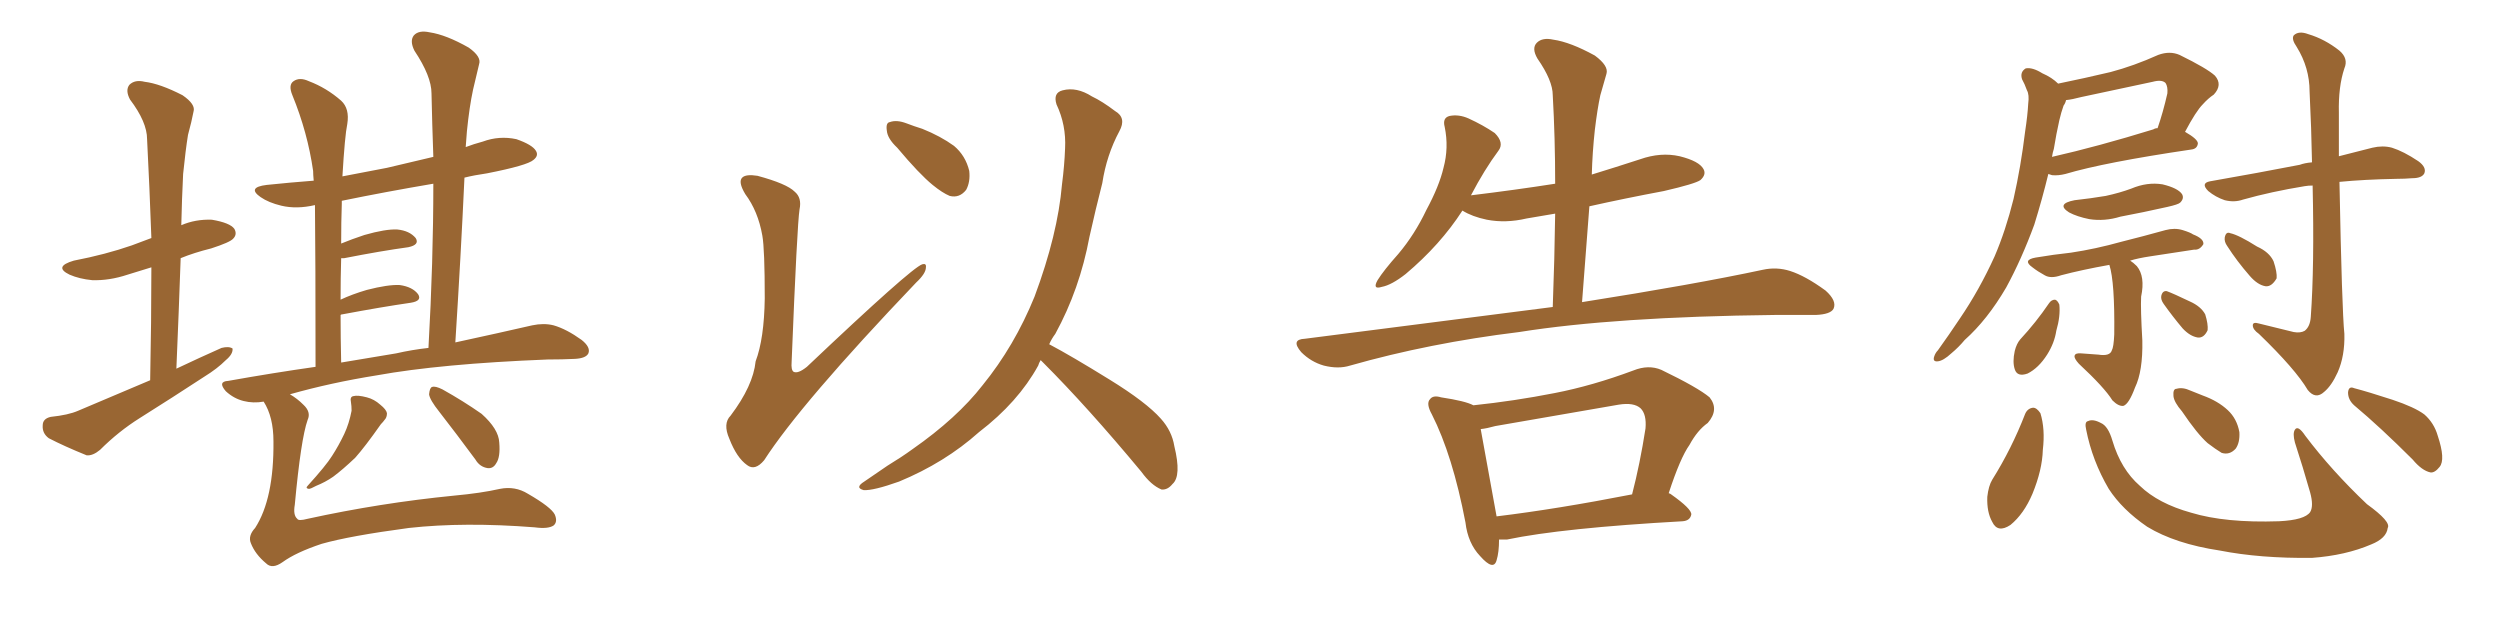 <svg xmlns="http://www.w3.org/2000/svg" xmlns:xlink="http://www.w3.org/1999/xlink" width="600" height="150"><path fill="#996633" padding="10" d="M36.04 91.26L36.04 91.26Q36.33 77.05 36.33 64.16L36.33 64.16Q33.40 65.04 30.62 65.92L30.62 65.92Q26.22 67.38 22.12 67.24L22.12 67.24Q19.04 66.94 16.70 65.92L16.70 65.92Q12.74 64.01 17.72 62.55L17.72 62.55Q25.34 61.08 31.64 58.89L31.64 58.89Q33.98 58.01 36.33 57.13L36.33 57.13Q35.89 44.82 35.30 33.40L35.30 33.40Q35.30 29.30 31.20 23.88L31.20 23.88Q30.03 21.68 31.05 20.36L31.05 20.36Q32.37 19.04 34.72 19.63L34.72 19.63Q38.38 20.07 43.80 22.85L43.80 22.85Q47.02 25.05 46.44 26.81L46.44 26.81Q46.00 29.15 45.12 32.37L45.12 32.37Q44.53 36.04 43.95 41.75L43.95 41.75Q43.65 47.75 43.51 54.05L43.51 54.05Q46.88 52.59 50.83 52.73L50.83 52.73Q55.22 53.47 56.25 54.93L56.25 54.93Q56.98 56.25 55.96 57.28L55.96 57.28Q55.22 58.15 50.68 59.62L50.68 59.62Q46.58 60.64 43.36 61.96L43.36 61.96Q42.92 74.71 42.33 88.48L42.33 88.48Q47.90 85.84 53.17 83.50L53.17 83.50Q54.93 83.06 55.81 83.64L55.81 83.64Q55.96 84.96 54.20 86.43L54.20 86.43Q52.15 88.48 49.07 90.38L49.07 90.38Q41.46 95.36 33.54 100.34L33.54 100.34Q28.42 103.56 24.02 107.96L24.02 107.96Q22.27 109.42 20.80 109.28L20.80 109.28Q15.38 107.08 11.72 105.18L11.72 105.18Q10.11 104.00 10.25 102.10L10.25 102.10Q10.25 100.49 12.16 100.05L12.16 100.05Q16.41 99.61 18.75 98.58L18.75 98.58Q27.69 94.78 36.04 91.26ZM63.28 96.39L63.28 96.39Q60.79 96.83 58.45 96.24L58.45 96.24Q56.10 95.65 54.20 93.90L54.20 93.90Q52.15 91.55 54.79 91.41L54.79 91.41Q65.48 89.50 75.73 88.04L75.73 88.04Q75.73 61.52 75.59 49.22L75.59 49.22Q71.19 50.24 67.53 49.37L67.53 49.37Q64.45 48.63 62.55 47.31L62.55 47.31Q59.18 44.97 64.01 44.38L64.01 44.38Q69.58 43.80 75.29 43.36L75.29 43.36Q75.15 41.89 75.15 41.02L75.15 41.02Q73.83 31.79 70.17 22.85L70.17 22.85Q69.14 20.36 70.46 19.48L70.46 19.48Q71.92 18.46 74.12 19.48L74.12 19.48Q78.37 21.09 81.88 24.17L81.88 24.17Q83.94 26.07 83.35 29.74L83.35 29.74Q82.76 32.52 82.18 42.33L82.18 42.33Q87.45 41.31 92.87 40.28L92.87 40.28Q98.58 38.96 104.00 37.65L104.00 37.65Q103.71 29.59 103.56 22.41L103.56 22.41Q103.56 18.31 99.46 12.16L99.46 12.16Q98.29 9.81 99.32 8.50L99.32 8.50Q100.49 7.18 103.13 7.76L103.13 7.76Q107.08 8.35 112.50 11.43L112.50 11.43Q115.58 13.62 114.99 15.38L114.99 15.38Q114.40 18.02 113.53 21.53L113.53 21.53Q112.65 25.63 112.06 31.49L112.06 31.49Q111.91 33.40 111.77 35.30L111.77 35.30Q113.67 34.57 115.87 33.98L115.87 33.98Q119.82 32.52 123.93 33.40L123.93 33.40Q127.73 34.72 128.61 36.18L128.61 36.18Q129.35 37.35 128.03 38.38L128.03 38.38Q126.56 39.70 116.89 41.60L116.89 41.60Q113.82 42.04 111.47 42.63L111.47 42.63Q110.60 61.52 109.28 82.18L109.28 82.18Q120.12 79.83 127.73 78.08L127.73 78.08Q130.52 77.49 132.86 78.08L132.86 78.08Q135.94 78.96 139.60 81.59L139.60 81.59Q141.80 83.35 141.21 84.81L141.21 84.81Q140.63 85.99 137.99 86.13L137.99 86.13Q134.91 86.28 131.40 86.28L131.40 86.28Q105.76 87.30 90.38 90.09L90.38 90.09Q79.39 91.85 69.58 94.63L69.58 94.63Q71.34 95.65 72.80 97.12L72.80 97.12Q74.71 98.88 73.83 100.78L73.83 100.78Q72.22 105.32 70.75 121.14L70.75 121.14Q70.31 123.63 71.34 124.51L71.34 124.51Q71.63 125.10 73.83 124.51L73.83 124.51Q91.26 120.70 108.98 118.95L108.98 118.95Q115.43 118.36 119.97 117.33L119.97 117.33Q123.63 116.60 126.71 118.51L126.71 118.51Q132.28 121.73 133.15 123.49L133.15 123.49Q133.89 125.24 132.86 126.12L132.86 126.12Q131.54 127.00 128.32 126.56L128.32 126.56Q111.47 125.24 98.14 126.71L98.14 126.71Q83.94 128.61 77.20 130.52L77.20 130.52Q71.04 132.57 67.82 134.91L67.82 134.91Q65.33 136.67 63.87 135.21L63.87 135.21Q61.23 133.01 60.21 130.37L60.21 130.37Q59.47 128.61 61.23 126.71L61.23 126.71Q65.77 119.68 65.63 105.91L65.63 105.91Q65.63 100.05 63.28 96.39ZM95.07 84.81L95.07 84.81Q98.88 83.94 102.83 83.50L102.83 83.50Q104.00 62.70 104.00 44.09L104.00 44.09Q92.72 46.00 82.03 48.19L82.03 48.19Q82.03 48.49 82.03 48.93L82.03 48.93Q81.88 53.17 81.88 58.45L81.88 58.45Q84.38 57.42 87.45 56.40L87.45 56.40Q92.58 54.93 95.36 55.08L95.36 55.08Q98.29 55.37 99.76 57.13L99.76 57.13Q100.78 58.74 98.00 59.33L98.00 59.33Q91.55 60.21 82.62 61.96L82.62 61.96Q82.03 61.96 81.88 61.96L81.88 61.96Q81.74 66.65 81.74 71.92L81.74 71.92Q84.52 70.61 88.04 69.58L88.04 69.58Q93.16 68.26 95.95 68.41L95.95 68.41Q99.02 68.85 100.34 70.61L100.34 70.61Q101.37 72.22 98.58 72.66L98.58 72.66Q91.55 73.68 82.18 75.44L82.18 75.44Q81.88 75.44 81.74 75.59L81.74 75.59Q81.74 80.86 81.88 87.01L81.88 87.01Q88.77 85.84 95.07 84.81ZM84.23 96.53L84.23 96.53Q83.94 95.21 84.81 95.07L84.81 95.07Q85.84 94.78 88.04 95.36L88.04 95.36Q89.79 95.80 91.26 97.12L91.26 97.12Q92.72 98.29 92.87 99.17L92.87 99.17Q92.87 100.20 92.29 100.78L92.29 100.78Q91.99 101.22 91.41 101.81L91.41 101.81Q87.60 107.23 85.25 109.86L85.25 109.86Q82.32 112.65 79.98 114.40L79.98 114.40Q78.08 115.72 75.88 116.60L75.88 116.60Q74.56 117.33 74.12 117.33L74.12 117.33Q73.24 117.19 73.83 116.60L73.83 116.60Q78.22 111.77 79.69 109.42L79.69 109.42Q81.30 106.93 82.62 104.15L82.62 104.15Q83.79 101.66 84.38 98.58L84.38 98.58Q84.38 97.41 84.23 96.53ZM105.47 98.88L105.47 98.88L105.47 98.88Q103.13 95.95 102.98 94.63L102.98 94.63Q103.13 93.02 103.71 92.87L103.71 92.87Q104.44 92.58 106.20 93.46L106.20 93.46Q111.18 96.24 115.58 99.32L115.58 99.32Q119.68 102.98 119.82 106.20L119.82 106.20Q120.12 109.72 119.09 111.18L119.09 111.18Q118.36 112.50 117.04 112.35L117.04 112.35Q115.14 112.06 114.11 110.30L114.11 110.30Q109.57 104.15 105.47 98.88ZM182.96 56.54L182.96 56.54Q181.93 50.68 178.86 46.58L178.86 46.58Q177.10 43.65 178.13 42.63L178.13 42.63Q179.00 41.75 181.79 42.19L181.79 42.19Q188.82 44.09 190.72 46.00L190.72 46.00Q192.48 47.46 191.89 50.24L191.89 50.24Q191.31 53.91 189.99 86.87L189.99 86.87Q189.84 88.77 190.43 89.21L190.43 89.21Q191.46 89.79 193.65 88.04L193.65 88.04Q218.70 64.31 221.34 63.43L221.34 63.43Q222.36 63.13 222.22 64.16L222.22 64.16Q222.22 65.63 219.87 67.82L219.87 67.82Q192.19 96.83 183.40 110.45L183.40 110.45Q181.20 113.09 179.30 111.62L179.30 111.62Q176.81 109.86 175.05 105.32L175.05 105.32Q173.44 101.66 175.34 99.76L175.34 99.76Q180.76 92.58 181.35 86.72L181.35 86.72Q183.40 81.30 183.54 71.63L183.54 71.63Q183.54 59.77 182.96 56.54ZM215.33 35.45L215.33 35.45Q212.99 33.25 212.84 31.35L212.84 31.35Q212.55 29.44 213.57 29.30L213.57 29.30Q215.19 28.71 217.53 29.59L217.53 29.59Q219.43 30.32 221.34 30.91L221.34 30.91Q225.73 32.67 228.96 35.01L228.96 35.01Q231.74 37.35 232.62 41.02L232.62 41.02Q232.91 43.65 231.88 45.56L231.88 45.56Q230.27 47.61 227.93 47.02L227.93 47.02Q226.17 46.29 223.83 44.38L223.83 44.38Q220.61 41.75 215.33 35.45ZM249.76 86.43L249.76 86.43L249.76 86.43Q249.32 87.16 249.17 87.74L249.17 87.74Q244.34 96.53 234.96 103.71L234.96 103.71Q226.76 111.04 215.77 115.58L215.77 115.58Q209.62 117.77 207.28 117.63L207.28 117.63Q205.08 117.04 207.42 115.58L207.42 115.58Q210.21 113.67 212.99 111.77L212.99 111.77Q216.36 109.72 218.99 107.81L218.99 107.81Q229.69 100.34 235.84 92.43L235.84 92.43Q243.46 83.06 248.29 71.19L248.29 71.19Q253.86 56.25 254.88 44.24L254.88 44.24Q255.47 39.70 255.62 35.60L255.62 35.60Q255.91 30.03 253.56 25.05L253.56 25.05Q252.69 22.27 255.03 21.68L255.03 21.68Q258.40 20.80 262.06 23.14L262.06 23.14Q264.55 24.32 267.63 26.66L267.63 26.66Q270.41 28.27 268.65 31.49L268.65 31.49Q265.58 37.21 264.55 43.95L264.55 43.95Q262.94 50.24 261.47 56.84L261.47 56.84Q259.13 69.43 253.27 80.13L253.27 80.13Q252.39 81.30 251.81 82.62L251.81 82.62Q257.08 85.40 266.31 91.11L266.31 91.11Q275.10 96.53 278.61 100.49L278.61 100.49Q281.25 103.42 281.84 107.08L281.84 107.08Q283.59 114.26 281.40 116.16L281.40 116.16Q280.22 117.63 278.76 117.48L278.76 117.48Q276.27 116.46 273.93 113.23L273.93 113.23Q261.04 97.71 250.34 87.01L250.34 87.01Q249.90 86.57 249.76 86.43ZM372.66 73.68L372.66 73.68Q373.10 61.96 373.24 51.27L373.24 51.27Q369.58 51.86 366.36 52.44L366.36 52.44Q361.38 53.61 356.84 52.73L356.84 52.73Q353.32 52.00 350.98 50.54L350.98 50.54Q345.70 58.74 337.35 65.77L337.35 65.77Q333.98 68.41 331.64 68.85L331.64 68.85Q329.30 69.58 330.62 67.24L330.62 67.24Q332.08 64.89 335.60 60.94L335.60 60.94Q339.55 56.25 342.33 50.39L342.33 50.39Q345.41 44.68 346.44 40.28L346.44 40.28Q347.75 35.45 346.73 30.47L346.73 30.47Q346.14 28.27 347.90 27.83L347.90 27.83Q350.10 27.39 352.44 28.42L352.44 28.42Q355.96 30.03 358.74 31.93L358.74 31.93Q361.08 34.28 359.62 36.18L359.62 36.18Q356.25 40.72 353.03 46.88L353.03 46.88Q363.87 45.56 373.24 44.09L373.24 44.09Q373.24 33.11 372.66 22.85L372.66 22.85Q372.66 19.34 368.99 14.06L368.99 14.06Q367.53 11.57 368.85 10.25L368.85 10.25Q370.17 8.94 372.80 9.52L372.80 9.52Q376.90 10.11 382.76 13.33L382.76 13.33Q386.13 15.82 385.55 17.72L385.55 17.72Q384.96 19.78 384.08 22.85L384.08 22.85Q383.35 26.22 382.76 31.20L382.76 31.20Q382.18 36.47 382.03 41.89L382.03 41.89Q387.74 40.14 393.60 38.23L393.60 38.23Q398.58 36.47 403.13 37.50L403.13 37.50Q407.81 38.67 408.84 40.58L408.84 40.58Q409.57 41.89 408.11 43.21L408.11 43.21Q406.93 44.09 399.32 45.85L399.32 45.85Q389.94 47.61 381.45 49.51L381.45 49.51Q380.57 60.64 379.69 72.51L379.69 72.51Q406.64 68.26 423.05 64.75L423.05 64.75Q426.42 64.01 429.64 65.04L429.64 65.04Q433.30 66.21 438.13 69.73L438.13 69.73Q440.92 72.22 440.04 74.12L440.04 74.12Q439.31 75.44 435.79 75.59L435.79 75.59Q431.25 75.59 425.98 75.59L425.98 75.59Q387.60 76.03 364.60 79.69L364.60 79.69Q343.07 82.32 324.02 87.74L324.02 87.74Q321.24 88.62 317.72 87.74L317.72 87.74Q314.65 86.87 312.30 84.52L312.30 84.52Q309.67 81.45 313.18 81.30L313.18 81.30Q345.26 77.20 372.66 73.68ZM359.77 129.49L359.77 129.49Q359.77 132.57 359.18 134.47L359.18 134.47Q358.45 137.11 355.22 133.45L355.22 133.45Q352.29 130.37 351.71 125.39L351.71 125.39Q348.63 109.28 343.65 99.46L343.65 99.46Q342.19 96.83 343.21 95.80L343.21 95.80Q343.95 94.78 345.85 95.36L345.85 95.36Q351.71 96.24 353.61 97.27L353.61 97.27Q363.43 96.24 373.10 94.34L373.10 94.34Q382.18 92.58 391.99 88.92L391.99 88.92Q395.65 87.45 398.73 88.77L398.73 88.77Q407.52 93.02 410.30 95.36L410.30 95.36Q412.65 98.29 409.86 101.51L409.86 101.51Q407.37 103.27 405.47 106.79L405.47 106.79Q403.27 109.86 400.49 118.36L400.49 118.36Q400.93 118.51 401.07 118.65L401.07 118.65Q406.05 122.17 405.91 123.49L405.91 123.49Q405.62 124.95 403.86 125.10L403.86 125.10Q375 126.71 361.67 129.49L361.67 129.49Q360.64 129.49 359.77 129.49ZM359.18 123.93L359.18 123.93L359.18 123.93Q373.68 122.17 391.70 118.65L391.70 118.65Q393.60 111.33 394.92 102.83L394.92 102.83Q395.21 99.46 393.75 98.00L393.75 98.00Q392.14 96.53 388.48 97.12L388.48 97.12Q373.97 99.61 358.89 102.25L358.89 102.25Q356.84 102.83 355.37 102.98L355.37 102.98Q356.40 108.54 359.18 123.93ZM493.95 20.07L493.95 20.07Q500.39 18.75 506.54 17.29L506.54 17.29Q512.11 15.82 517.97 13.18L517.97 13.18Q520.75 12.16 523.10 13.18L523.10 13.18Q529.69 16.41 531.59 18.16L531.59 18.16Q533.50 20.36 531.30 22.71L531.30 22.71Q529.98 23.58 528.66 25.05L528.66 25.05Q527.05 26.66 524.41 31.64L524.41 31.64Q527.49 33.40 527.49 34.42L527.49 34.42Q527.34 35.74 525.88 35.89L525.88 35.89Q505.08 38.96 495.70 41.75L495.70 41.75Q493.95 42.19 492.48 42.04L492.48 42.04Q492.04 41.89 491.60 41.75L491.60 41.75Q490.14 47.75 488.23 53.91L488.23 53.91Q485.16 62.26 481.49 68.99L481.49 68.99Q476.95 76.76 471.53 81.59L471.53 81.59Q470.07 83.35 468.31 84.81L468.31 84.81Q466.41 86.57 465.09 86.72L465.09 86.72Q463.77 86.87 464.21 85.55L464.21 85.55Q464.50 84.67 465.09 84.08L465.09 84.08Q467.72 80.42 470.36 76.46L470.36 76.46Q475.05 69.58 478.71 61.52L478.71 61.52Q481.35 55.37 483.25 47.75L483.25 47.75Q485.01 39.99 486.04 31.49L486.04 31.49Q486.62 27.69 486.77 24.90L486.77 24.90Q487.06 22.71 486.47 21.68L486.47 21.68Q485.89 20.07 485.30 19.04L485.30 19.04Q484.72 17.29 486.18 16.41L486.18 16.41Q487.79 16.11 490.14 17.58L490.14 17.58Q492.48 18.60 493.95 20.07ZM492.92 35.74L492.92 35.74Q492.63 36.62 492.48 37.65L492.48 37.65Q503.47 35.16 516.80 31.05L516.80 31.05Q517.24 30.76 517.82 30.76L517.82 30.76Q519.14 26.95 520.17 22.41L520.17 22.41Q520.31 20.80 519.73 19.92L519.73 19.92Q518.85 19.04 516.65 19.63L516.65 19.63Q508.30 21.39 499.51 23.29L499.51 23.29Q497.31 23.88 495.85 24.02L495.85 24.02Q495.70 24.76 495.26 25.34L495.26 25.34Q494.68 26.95 494.24 28.86L494.24 28.86Q493.51 32.08 492.92 35.74ZM497.90 48.05L497.90 48.05Q501.86 47.61 505.37 47.02L505.37 47.02Q508.74 46.29 511.52 45.26L511.52 45.26Q515.33 43.65 518.99 44.24L518.99 44.24Q522.66 45.12 523.68 46.58L523.68 46.58Q524.27 47.61 523.24 48.63L523.24 48.63Q522.80 49.07 520.17 49.66L520.17 49.66Q514.31 50.98 508.89 52.00L508.89 52.00Q505.08 53.17 501.42 52.59L501.42 52.59Q498.49 52.00 496.58 50.98L496.58 50.98Q493.36 48.93 497.90 48.05ZM506.25 63.57L506.25 63.57Q499.66 64.75 494.68 66.06L494.68 66.06Q492.19 66.94 490.72 66.06L490.72 66.06Q489.11 65.19 487.79 64.16L487.79 64.16Q485.30 62.40 488.53 61.82L488.53 61.82Q492.92 61.08 497.02 60.64L497.02 60.64Q502.88 59.77 509.18 58.01L509.18 58.01Q514.45 56.69 519.73 55.22L519.73 55.22Q521.92 54.64 523.83 55.22L523.83 55.22Q525.73 55.81 526.32 56.25L526.32 56.25Q528.96 57.28 528.81 58.59L528.81 58.59Q527.93 60.06 526.61 59.91L526.61 59.91Q521.92 60.64 516.06 61.52L516.06 61.52Q513.13 61.96 511.23 62.55L511.23 62.55Q511.96 62.99 512.84 63.87L512.84 63.87Q514.89 66.36 513.87 71.19L513.87 71.19Q513.72 74.12 514.16 81.74L514.16 81.74Q514.31 89.06 512.40 93.02L512.40 93.02Q510.94 96.97 509.62 97.41L509.62 97.41Q508.45 97.56 506.98 96.09L506.98 96.09Q505.08 93.02 498.93 87.30L498.93 87.30Q497.75 85.99 497.90 85.40L497.90 85.40Q498.05 84.67 499.51 84.81L499.51 84.81Q501.71 84.96 503.61 85.11L503.61 85.11Q506.40 85.55 506.84 84.08L506.84 84.08Q507.28 83.35 507.42 80.27L507.42 80.27Q507.57 67.68 506.25 63.57ZM491.75 72.80L491.75 72.80Q492.33 71.92 493.21 71.92L493.21 71.92Q493.80 72.07 494.24 73.10L494.24 73.10Q494.53 75.88 493.51 79.39L493.51 79.39Q493.07 82.32 491.31 85.11L491.31 85.11Q489.26 88.33 486.62 89.65L486.62 89.65Q484.13 90.53 483.54 88.62L483.54 88.62Q482.96 86.87 483.54 84.23L483.54 84.23Q483.98 82.47 484.86 81.45L484.86 81.45Q488.67 77.34 491.75 72.80ZM519.29 72.95L519.29 72.95Q518.55 71.92 518.70 71.04L518.70 71.04Q518.99 69.73 520.02 69.87L520.02 69.87Q521.63 70.46 525.59 72.36L525.59 72.36Q528.22 73.54 529.25 75.44L529.25 75.44Q529.98 77.78 529.83 79.25L529.83 79.25Q528.96 81.15 527.49 81.01L527.49 81.01Q525.59 80.71 523.83 78.81L523.83 78.81Q521.48 76.03 519.29 72.95ZM550.49 79.69L550.49 79.69Q552.10 79.98 553.13 79.39L553.13 79.39Q554.44 78.37 554.59 76.03L554.59 76.03Q555.47 63.87 555.03 44.53L555.03 44.53Q554.00 44.53 553.13 44.68L553.13 44.68Q545.07 46.00 538.33 47.90L538.33 47.90Q536.28 48.63 533.94 48.05L533.94 48.05Q531.74 47.31 529.98 45.85L529.98 45.85Q528.08 43.95 530.42 43.51L530.42 43.51Q542.14 41.46 551.95 39.55L551.95 39.55Q553.13 39.11 554.88 38.96L554.88 38.96Q554.74 30.91 554.30 21.97L554.30 21.97Q554.30 16.26 551.22 11.28L551.22 11.28Q549.90 9.38 550.49 8.50L550.49 8.50Q551.66 7.32 554.00 8.20L554.00 8.20Q557.96 9.38 561.47 12.16L561.47 12.16Q563.67 14.06 562.65 16.41L562.65 16.41Q561.18 20.80 561.33 27.10L561.33 27.10Q561.33 32.52 561.33 37.50L561.33 37.50Q565.87 36.33 569.38 35.45L569.38 35.45Q571.88 34.86 574.07 35.45L574.07 35.45Q576.86 36.33 580.37 38.67L580.37 38.67Q582.42 40.14 581.84 41.60L581.84 41.60Q581.25 42.77 578.91 42.77L578.91 42.77Q577.15 42.92 575.24 42.92L575.24 42.92Q567.33 43.07 561.47 43.65L561.47 43.65Q562.06 74.41 562.65 80.13L562.65 80.13Q562.79 85.40 561.04 89.36L561.04 89.36Q559.57 92.58 557.81 94.04L557.81 94.04Q555.76 95.95 553.86 93.60L553.86 93.60Q550.93 88.62 542.14 80.13L542.14 80.13Q540.67 79.10 540.67 78.08L540.67 78.08Q540.67 77.20 542.14 77.64L542.14 77.64Q546.39 78.66 550.49 79.69ZM534.52 59.03L534.52 59.03Q533.79 58.01 533.94 56.98L533.94 56.98Q534.23 55.52 535.25 55.96L535.25 55.96Q537.30 56.40 541.70 59.18L541.70 59.18Q544.63 60.50 545.65 62.70L545.65 62.70Q546.53 65.33 546.39 66.80L546.39 66.80Q545.21 68.85 543.75 68.70L543.75 68.70Q541.85 68.41 539.94 66.21L539.94 66.21Q536.87 62.70 534.52 59.03ZM486.04 99.32L486.04 99.32Q486.62 98.00 487.94 97.85L487.94 97.85Q488.82 97.85 489.70 99.17L489.70 99.17Q490.87 102.98 490.28 107.96L490.28 107.96Q490.14 112.79 487.79 118.51L487.79 118.51Q485.74 123.34 482.52 125.98L482.52 125.98Q479.44 128.03 478.13 125.24L478.13 125.24Q476.81 122.90 476.95 119.24L476.95 119.24Q477.25 116.60 478.13 115.14L478.13 115.14Q482.81 107.67 486.04 99.32ZM500.68 103.13L500.68 103.13Q500.24 101.22 501.12 101.07L501.12 101.07Q502.29 100.49 504.20 101.51L504.20 101.51Q505.96 102.25 506.98 105.76L506.98 105.76Q509.03 112.65 513.57 116.60L513.57 116.60Q517.97 120.85 525.88 123.05L525.88 123.05Q534.08 125.54 546.97 125.10L546.97 125.10Q553.13 124.80 554.44 122.90L554.44 122.90Q555.32 121.44 554.44 118.21L554.44 118.21Q552.69 112.06 550.78 106.20L550.78 106.20Q550.20 104.00 550.78 103.13L550.78 103.13Q551.51 101.95 553.27 104.59L553.27 104.59Q559.57 112.94 568.07 121.00L568.07 121.00Q573.93 125.24 573.05 126.71L573.05 126.71Q572.75 129.20 569.09 130.66L569.09 130.66Q562.94 133.30 554.88 133.89L554.88 133.89Q542.43 134.03 532.76 132.13L532.76 132.13Q522.07 130.52 515.33 126.42L515.33 126.42Q509.33 122.31 506.10 117.33L506.10 117.33Q502.15 110.60 500.68 103.13ZM523.68 98.73L523.68 98.73Q521.78 96.53 521.63 95.07L521.63 95.07Q521.48 93.31 522.36 93.31L522.36 93.31Q523.83 92.87 525.73 93.75L525.73 93.75Q527.20 94.34 528.66 94.92L528.66 94.92Q532.32 96.24 534.67 98.44L534.67 98.44Q536.87 100.49 537.45 103.71L537.45 103.71Q537.60 106.20 536.57 107.67L536.57 107.67Q535.11 109.28 533.20 108.69L533.20 108.69Q531.74 107.81 529.83 106.35L529.83 106.35Q527.34 104.15 523.68 98.73ZM564.99 97.27L564.99 97.27L564.99 97.27Q563.53 95.95 563.53 94.19L563.53 94.19Q563.67 92.58 564.99 93.16L564.99 93.16Q568.36 94.04 574.22 95.95L574.22 95.95Q579.49 97.71 581.84 99.46L581.84 99.46Q584.18 101.51 585.06 104.59L585.06 104.59Q586.96 110.30 585.50 112.06L585.50 112.06Q584.33 113.53 583.30 113.38L583.30 113.38Q581.25 112.94 579.05 110.30L579.05 110.30Q571.29 102.54 564.99 97.27Z"/></svg>